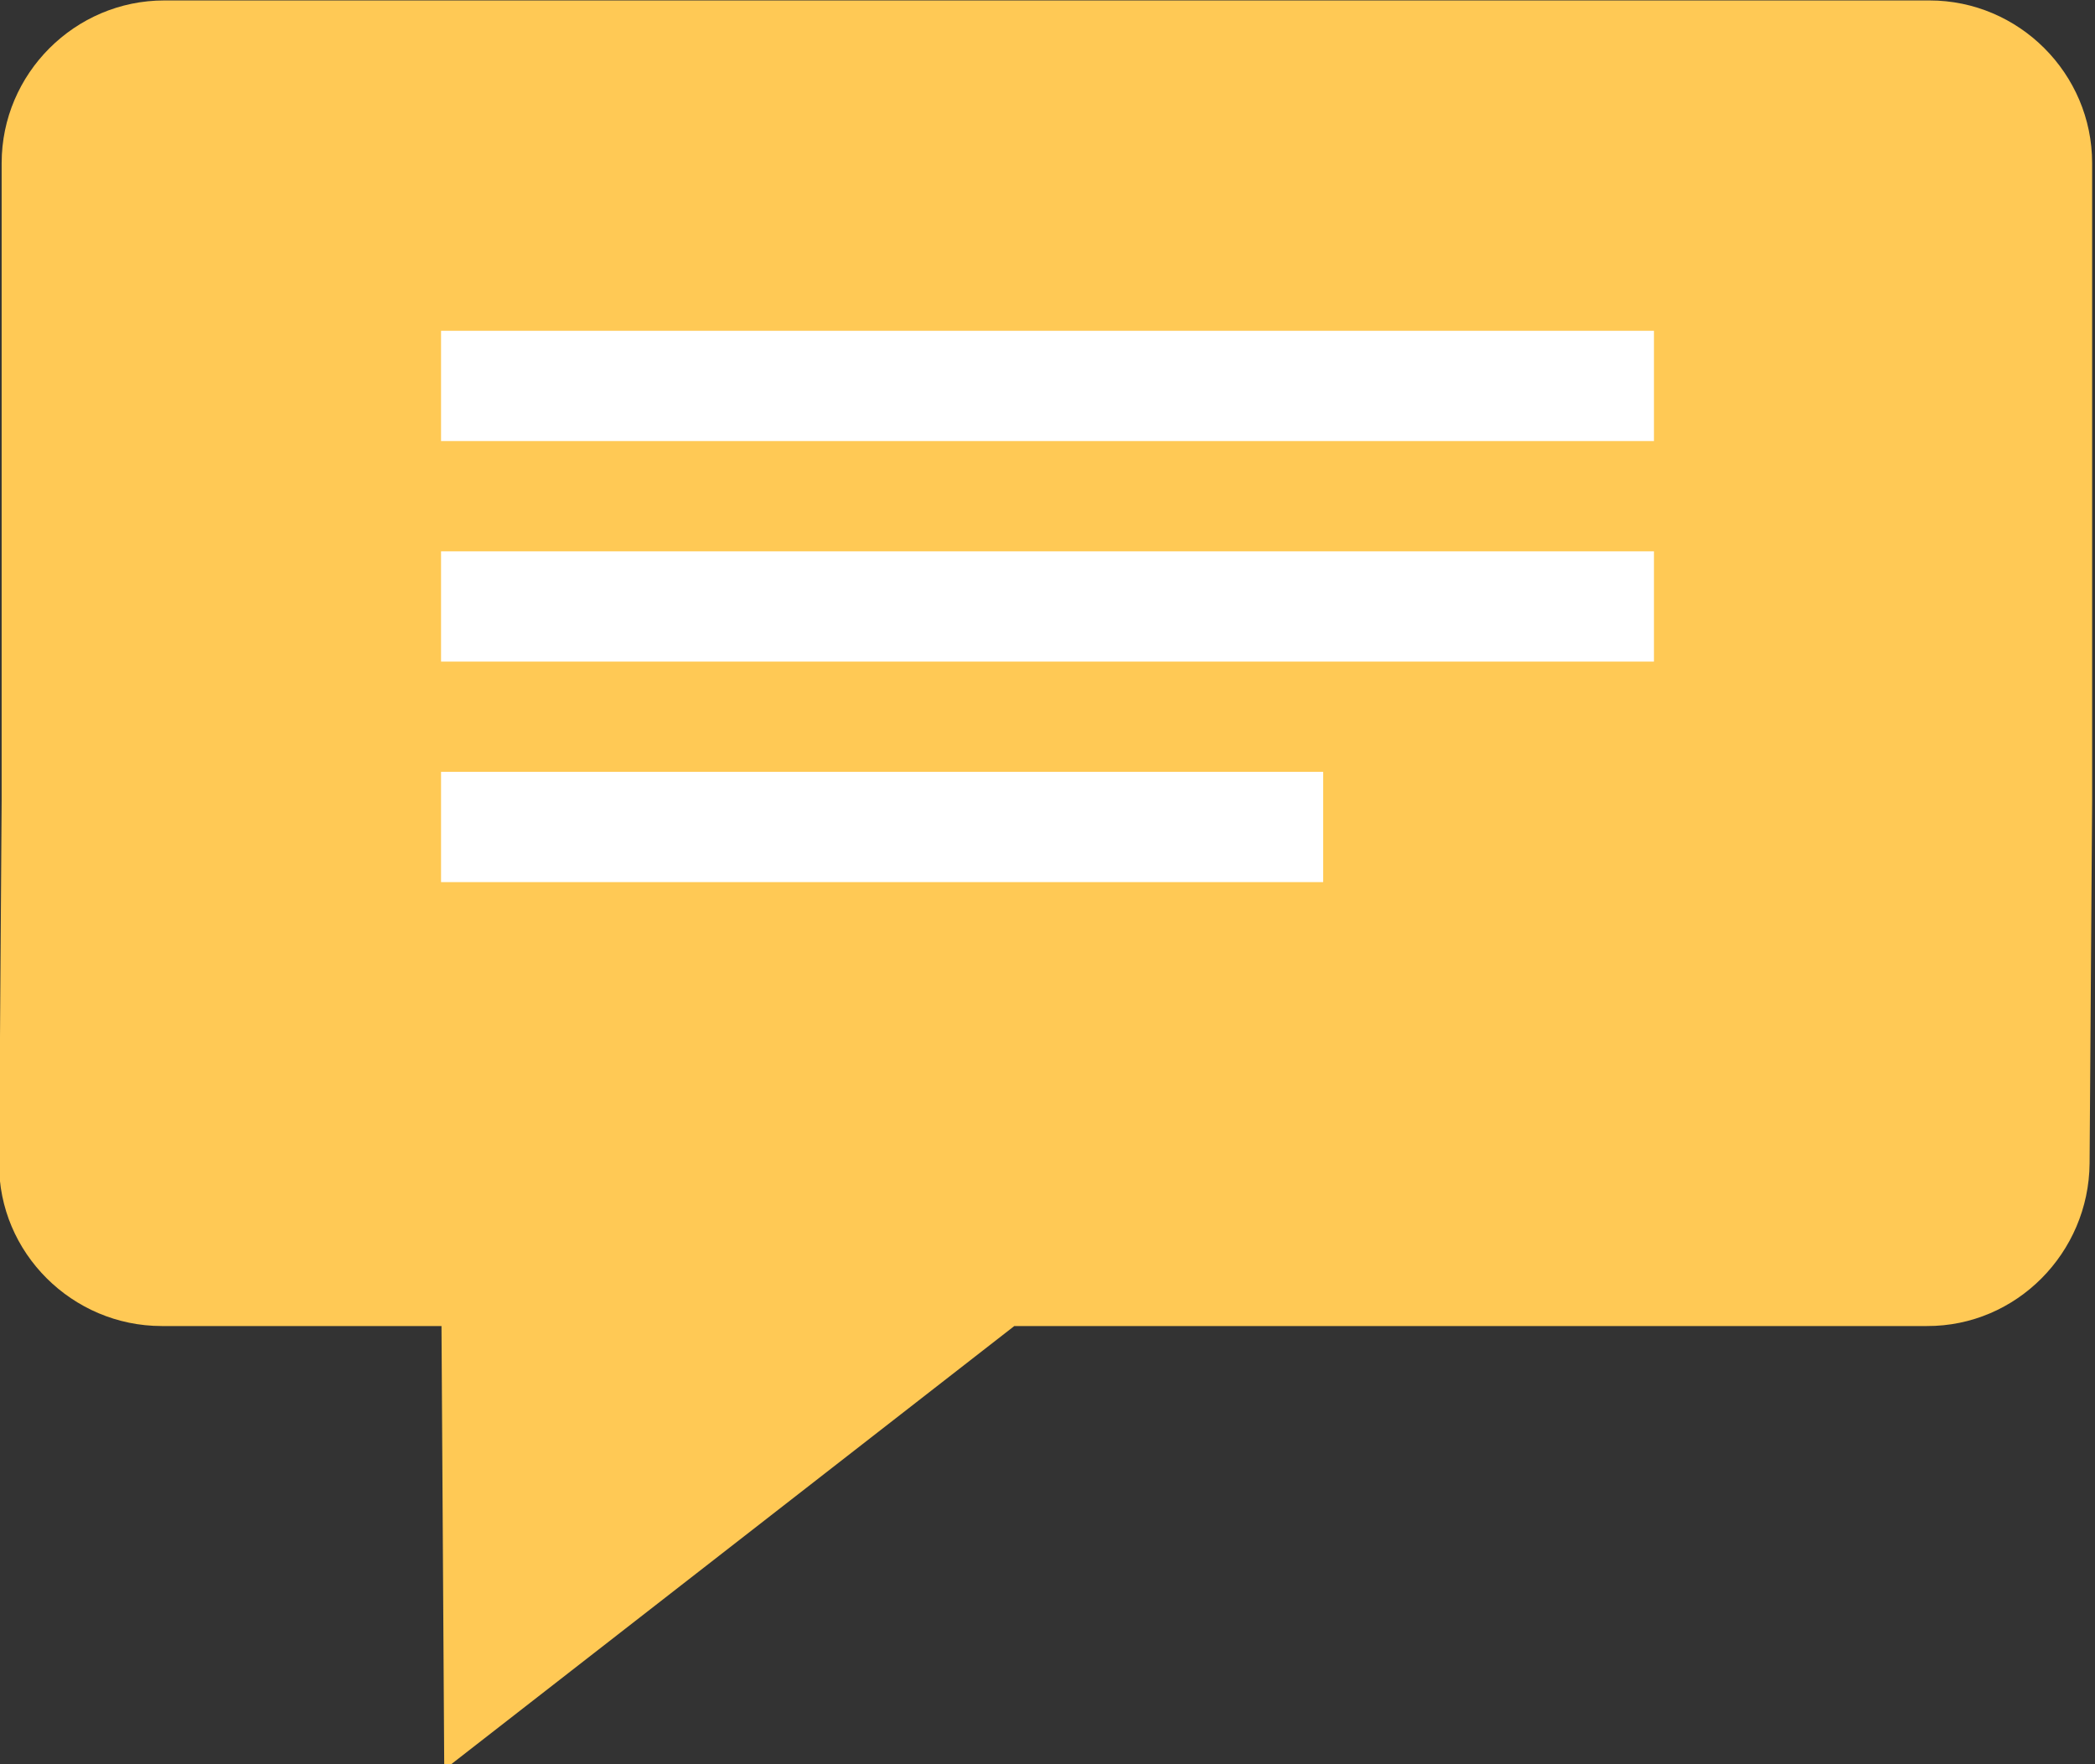 <?xml version="1.0" encoding="UTF-8" standalone="no"?>
<svg xmlns:rdf="http://www.w3.org/1999/02/22-rdf-syntax-ns#" xmlns="http://www.w3.org/2000/svg" xml:space="preserve" height="16" width="19" version="1.1" y="0px" x="0px" xmlns:cc="http://creativecommons.org/ns#" xmlns:dc="http://purl.org/dc/elements/1.1/" viewBox="0 0 19 16"><rect x="0" y="0" width="19" height="16" fill="#333333" stroke="none"/><path fill="#ffc955" d="m1.49 0.004c-0.811 0-1.475 0.664-1.475 1.475v2.83 2.949l-0.023 3.293c-0.006 0.811 0.664 1.475 1.475 1.475h2.537l0.025 4.023 5.17-4.023h8.277c0.811 0.003 1.468-0.664 1.475-1.475l0.023-3.293v-2.949-2.83c0-0.811-0.663-1.475-1.475-1.475h-16.01z"/><g fill="#fff"><rect height="1" width="11" y="3" x="4"/><rect height="1" width="8" y="7" x="4"/><rect height="1" width="11" y="5" x="4"/></g></svg>
